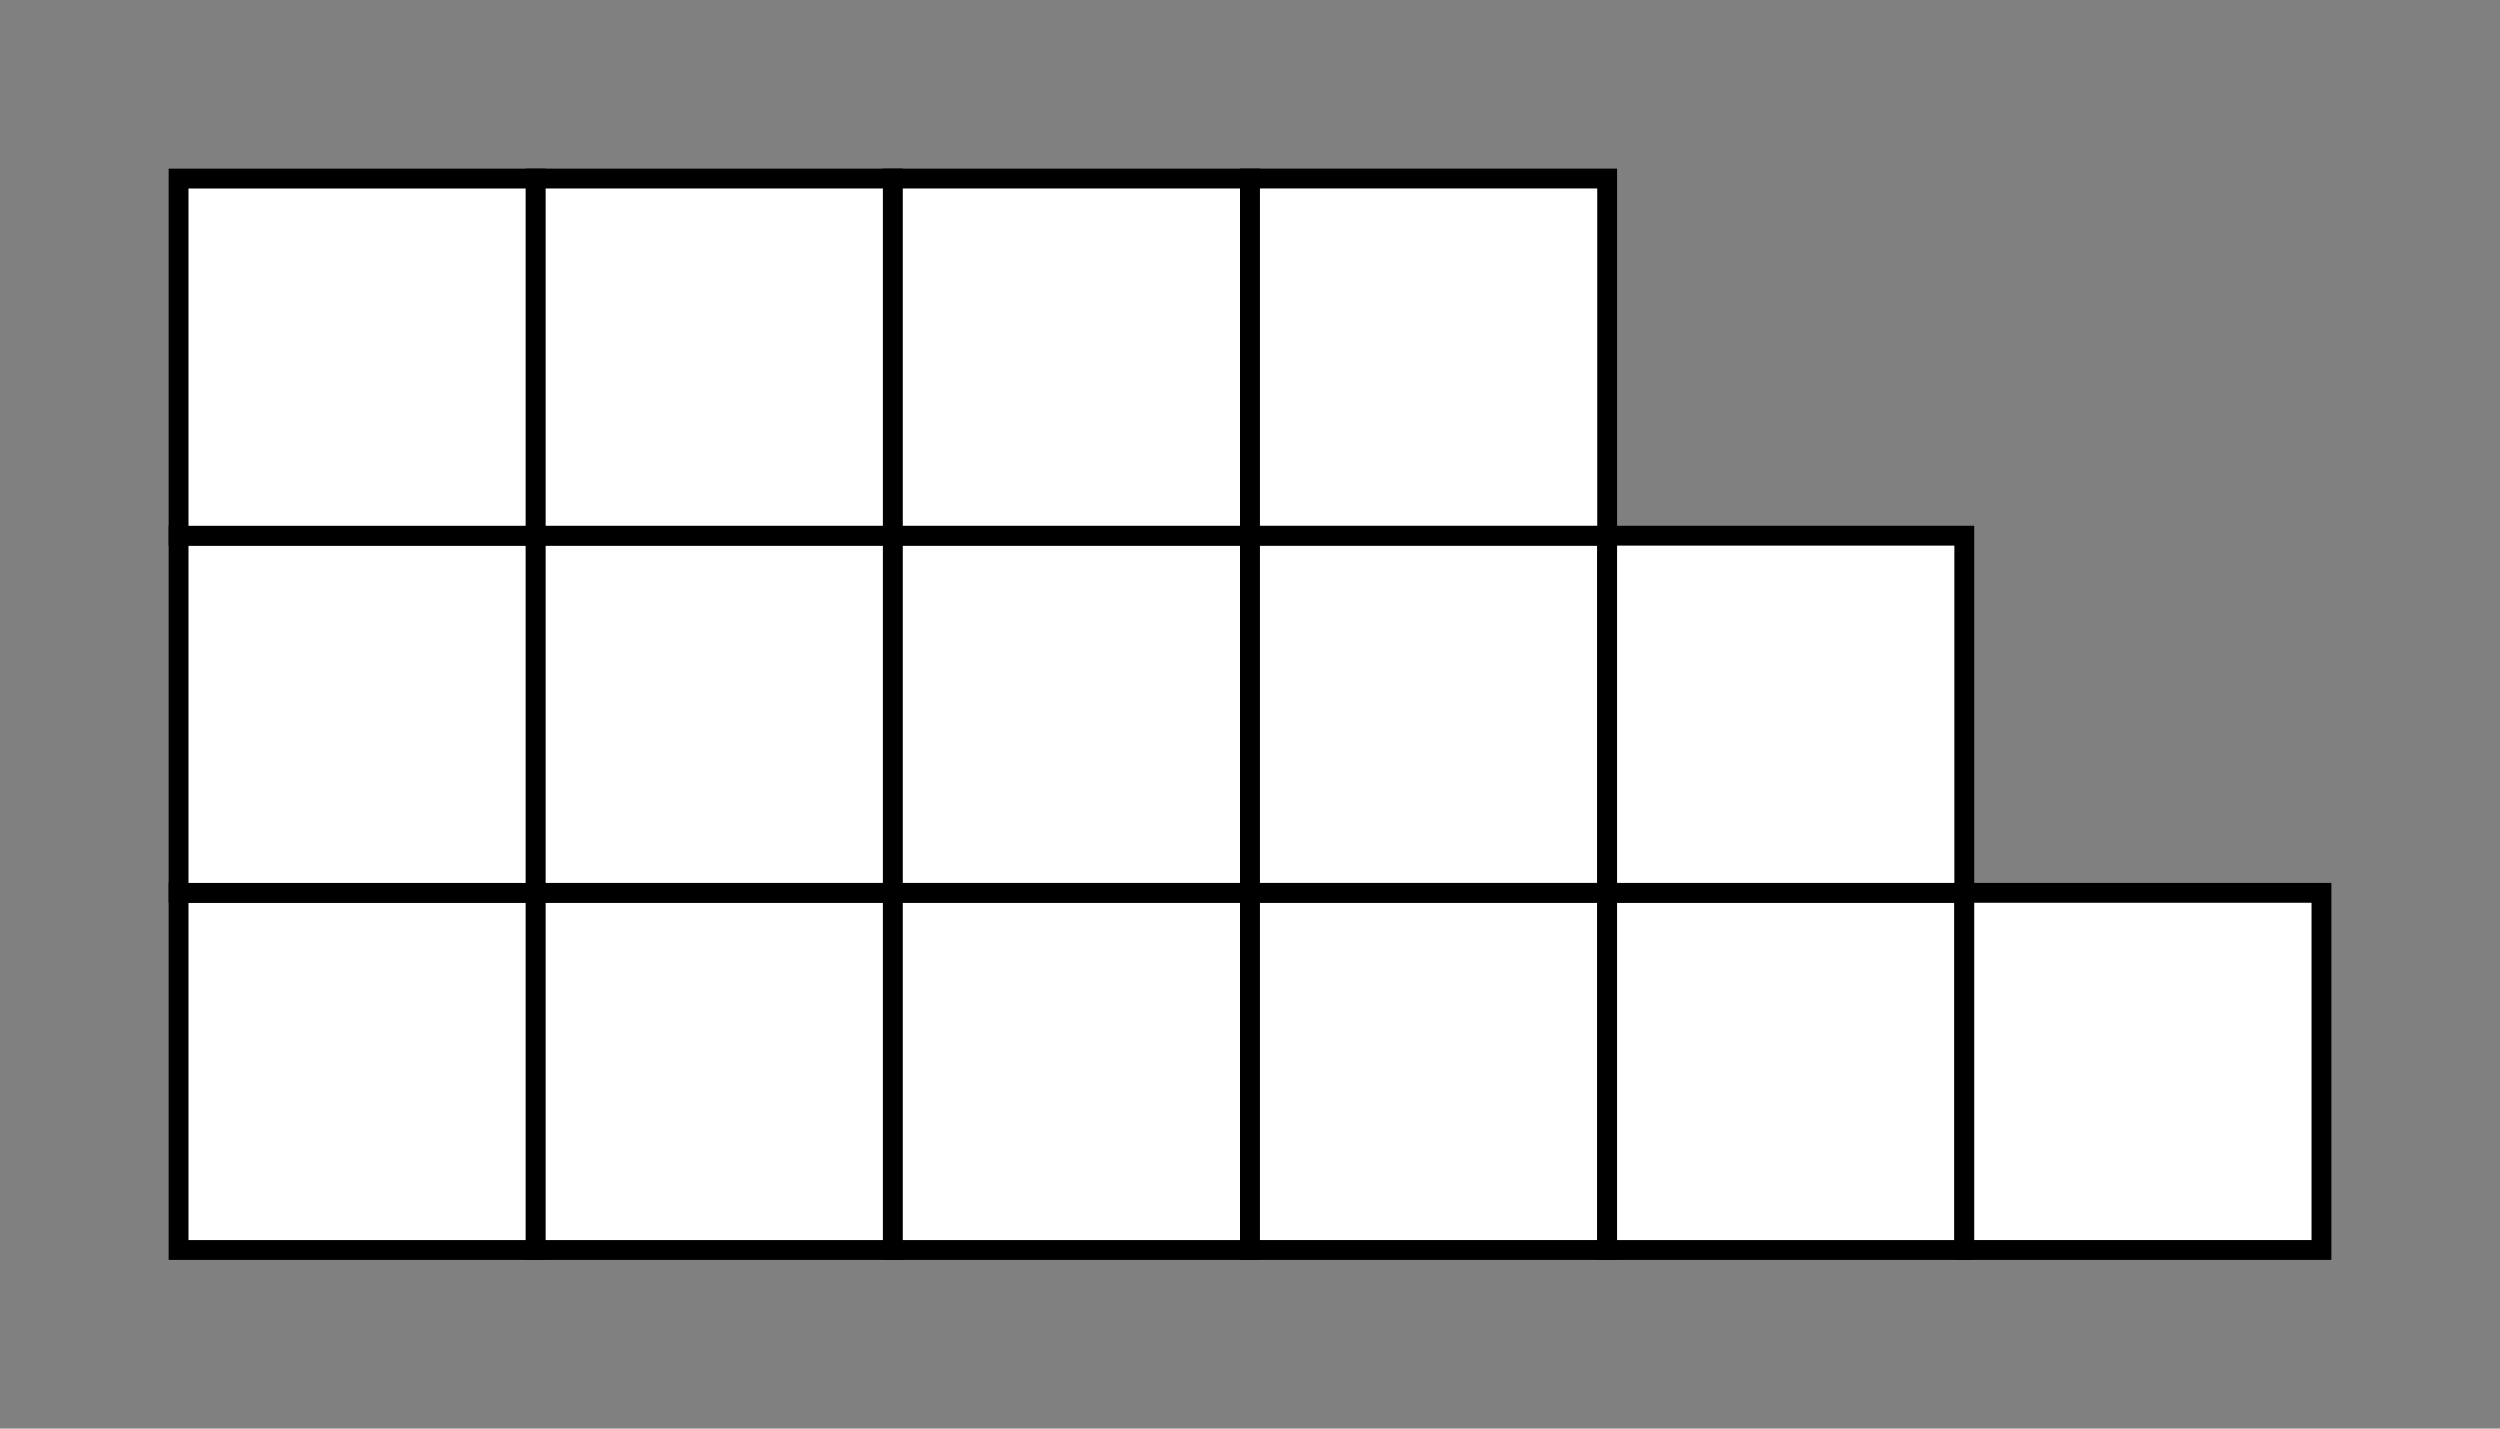 <?xml version="1.0" encoding="utf-8"?>
<!DOCTYPE svg PUBLIC "-//W3C//DTD SVG 1.1//EN" "http://www.w3.org/Graphics/SVG/1.1/DTD/svg11.dtd">
<svg  version="1.1" id="Layer_1" xmlns="http://www.w3.org/2000/svg" xmlns:xlink="http://www.w3.org/1999/xlink" width="126" height="72" viewBox="0 0 126 72"
	 overflow="visible" enable-background="new 0 0 126 72" xml:space="preserve">
<rect x="0" y="0" width="126" height="72" fill="#808080" stroke="none"/>
<rect x="9" y="45" fill="#FFFFFF" stroke="#000000" width="18" height="18"/>
<rect x="9" y="27" fill="#FFFFFF" stroke="#000000" width="18" height="18"/>
<rect x="9" y="9" fill="#FFFFFF" stroke="#000000" width="18" height="18"/>
<rect x="27" y="45" fill="#FFFFFF" stroke="#000000" width="18" height="18"/>
<rect x="27" y="26.999" fill="#FFFFFF" stroke="#000000" width="18" height="18"/>
<rect x="27" y="8.999" fill="#FFFFFF" stroke="#000000" width="18" height="18"/>
<rect x="45" y="45" fill="#FFFFFF" stroke="#000000" width="18" height="18"/>
<rect x="45" y="26.999" fill="#FFFFFF" stroke="#000000" width="18" height="18"/>
<rect x="45" y="8.999" fill="#FFFFFF" stroke="#000000" width="18" height="18"/>
<rect x="63.001" y="44.999" fill="#FFFFFF" stroke="#000000" width="18" height="18"/>
<rect x="63.001" y="26.998" fill="#FFFFFF" stroke="#000000" width="18" height="18"/>
<rect x="63.001" y="8.998" fill="#FFFFFF" stroke="#000000" width="18" height="18"/>
<rect x="81" y="45" fill="#FFFFFF" stroke="#000000" width="18" height="18"/>
<rect x="81" y="26.999" fill="#FFFFFF" stroke="#000000" width="18" height="18"/>
<rect x="99.001" y="44.999" fill="#FFFFFF" stroke="#000000" width="18" height="18"/>
<rect fill="none" width="126" height="72"/>
</svg>
